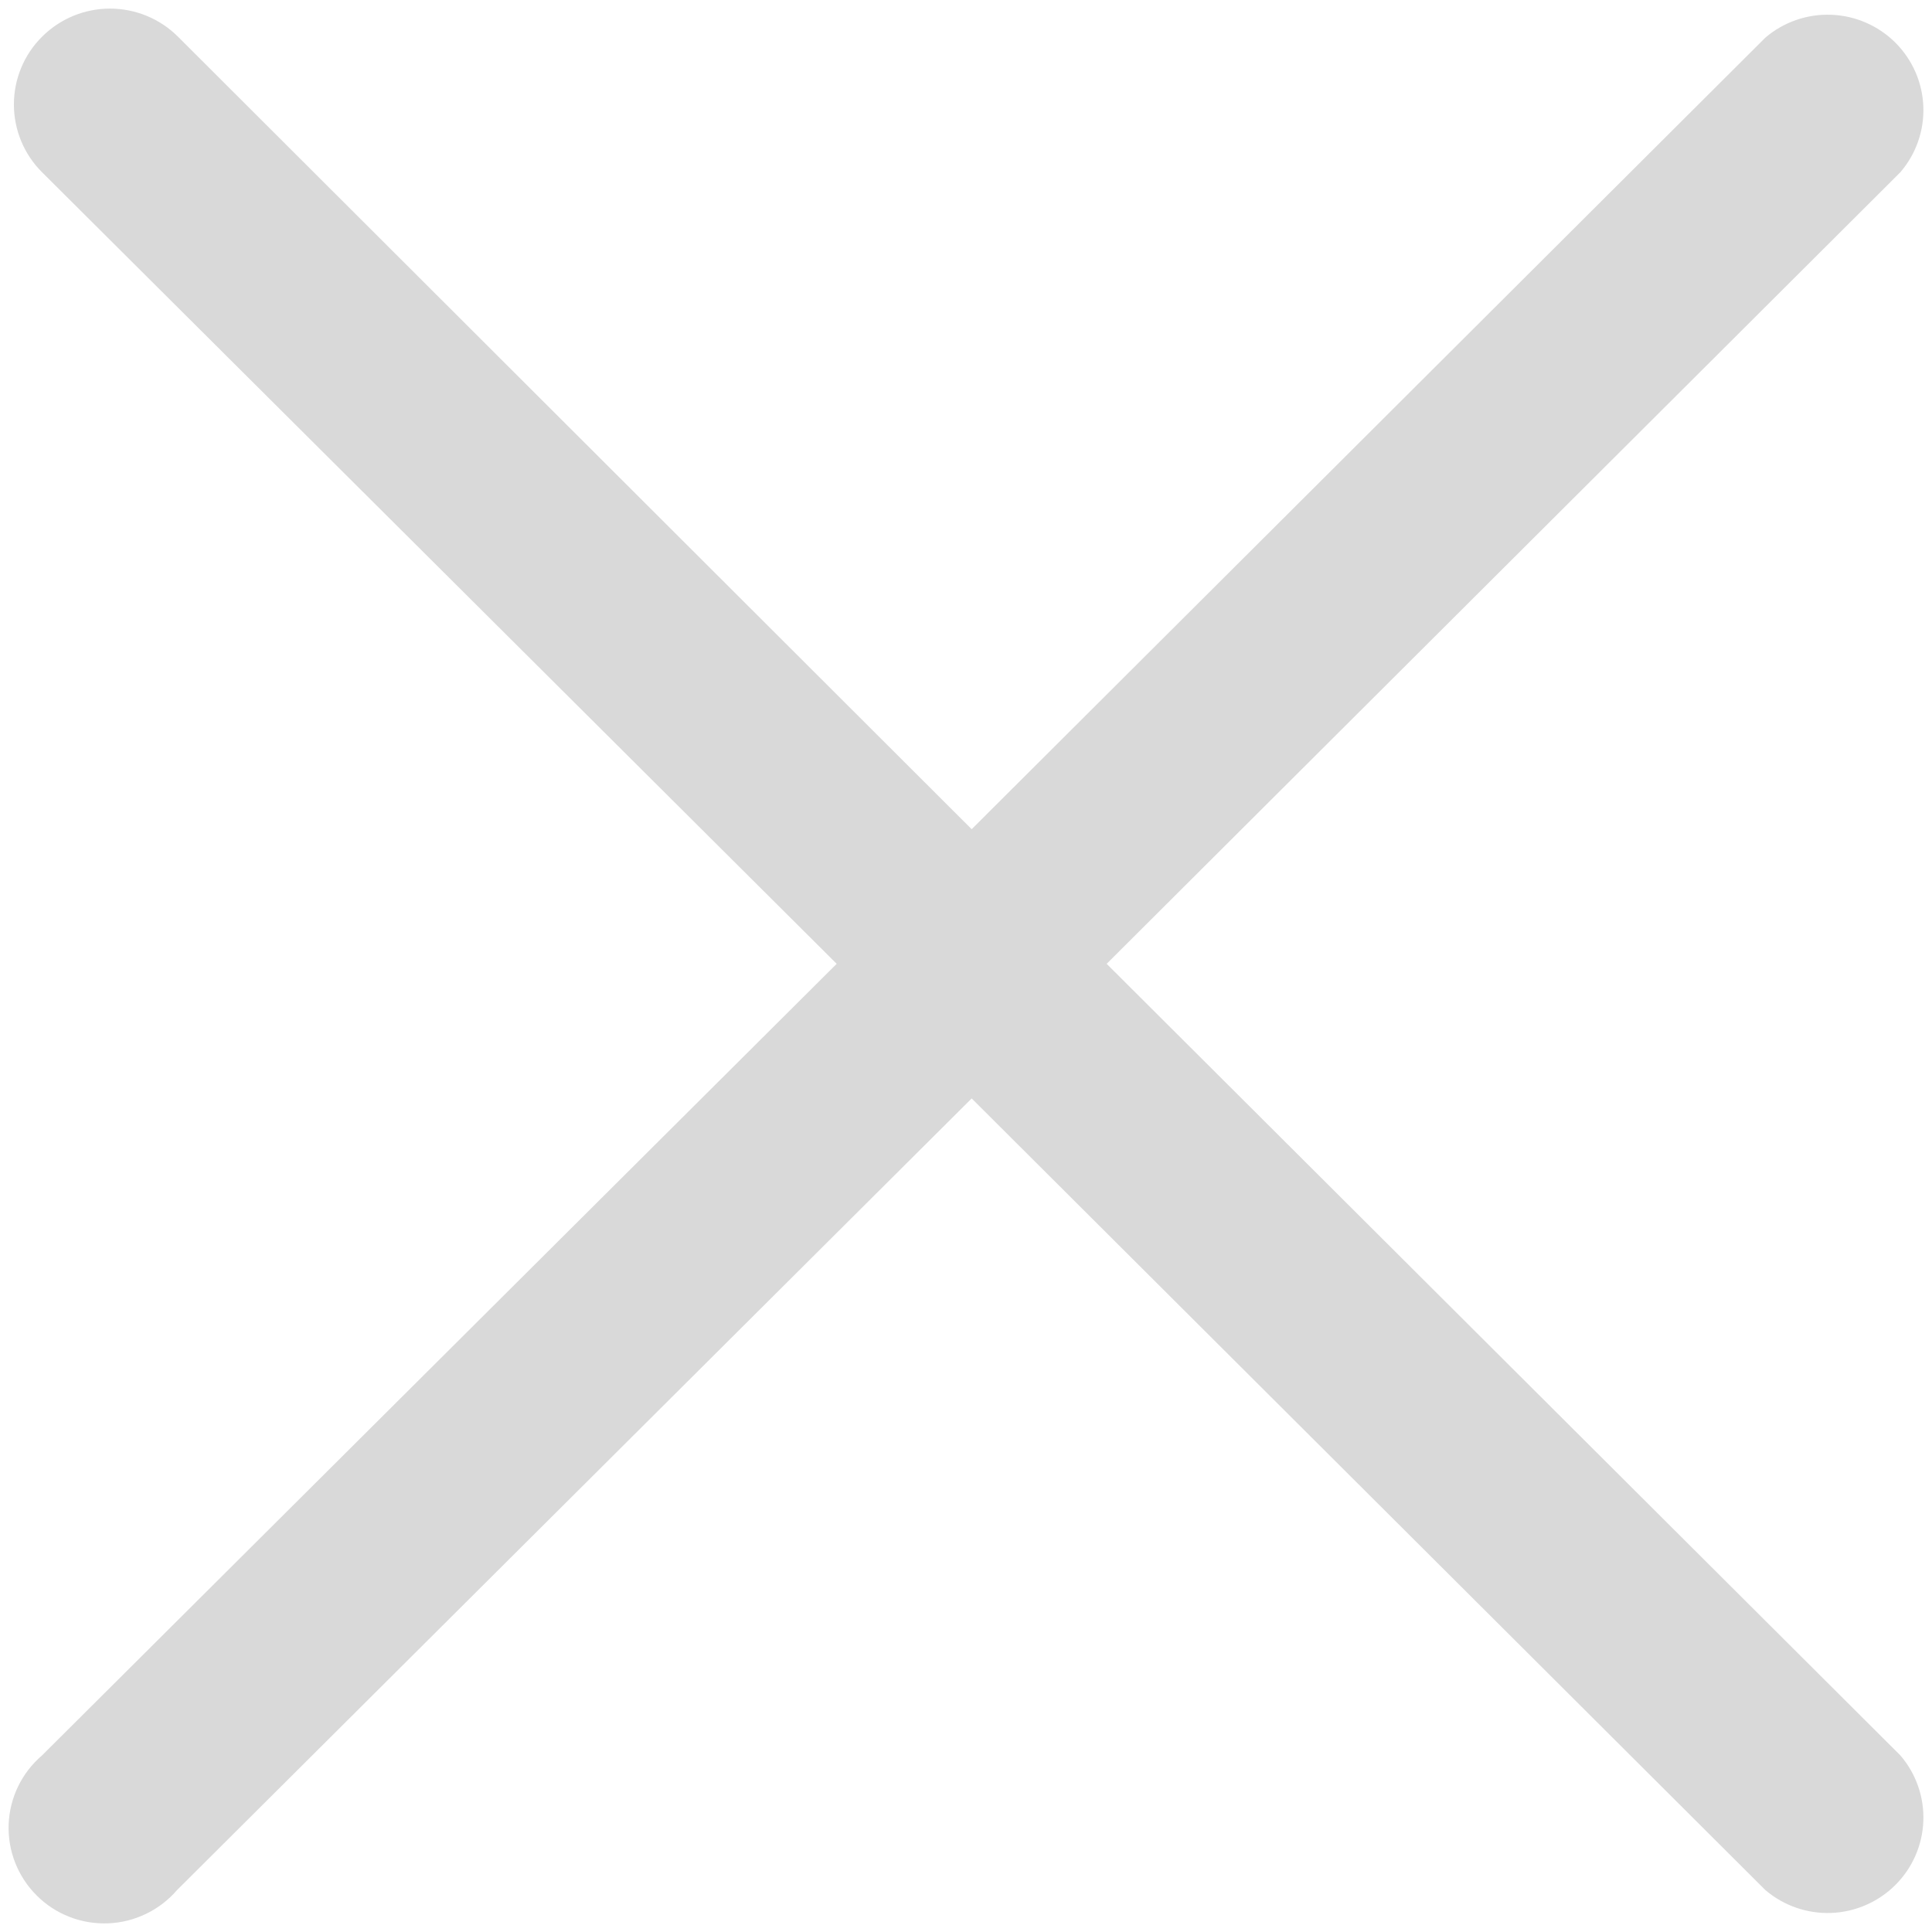 <svg width="31" height="31" viewBox="0 0 31 31" fill="none" xmlns="http://www.w3.org/2000/svg">
<path d="M17.757 15.465L30.492 2.764C30.744 2.471 30.876 2.094 30.861 1.708C30.846 1.323 30.686 0.957 30.412 0.684C30.138 0.411 29.771 0.252 29.385 0.237C28.998 0.222 28.62 0.353 28.326 0.604L15.591 13.305L2.856 0.589C2.567 0.3 2.174 0.138 1.765 0.138C1.356 0.138 0.964 0.3 0.675 0.589C0.385 0.877 0.223 1.268 0.223 1.676C0.223 2.084 0.385 2.476 0.675 2.764L13.425 15.465L0.675 28.166C0.514 28.304 0.383 28.473 0.291 28.663C0.199 28.853 0.147 29.06 0.139 29.271C0.131 29.482 0.166 29.692 0.244 29.889C0.321 30.085 0.438 30.264 0.588 30.413C0.737 30.563 0.916 30.68 1.114 30.757C1.311 30.834 1.522 30.869 1.733 30.861C1.945 30.853 2.152 30.801 2.343 30.709C2.534 30.617 2.703 30.487 2.841 30.327L15.591 17.625L28.326 30.327C28.62 30.578 28.998 30.709 29.385 30.694C29.771 30.679 30.138 30.519 30.412 30.246C30.686 29.973 30.846 29.608 30.861 29.222C30.876 28.836 30.744 28.459 30.492 28.166L17.757 15.465Z" fill="#D9D9D9"/>
</svg>
